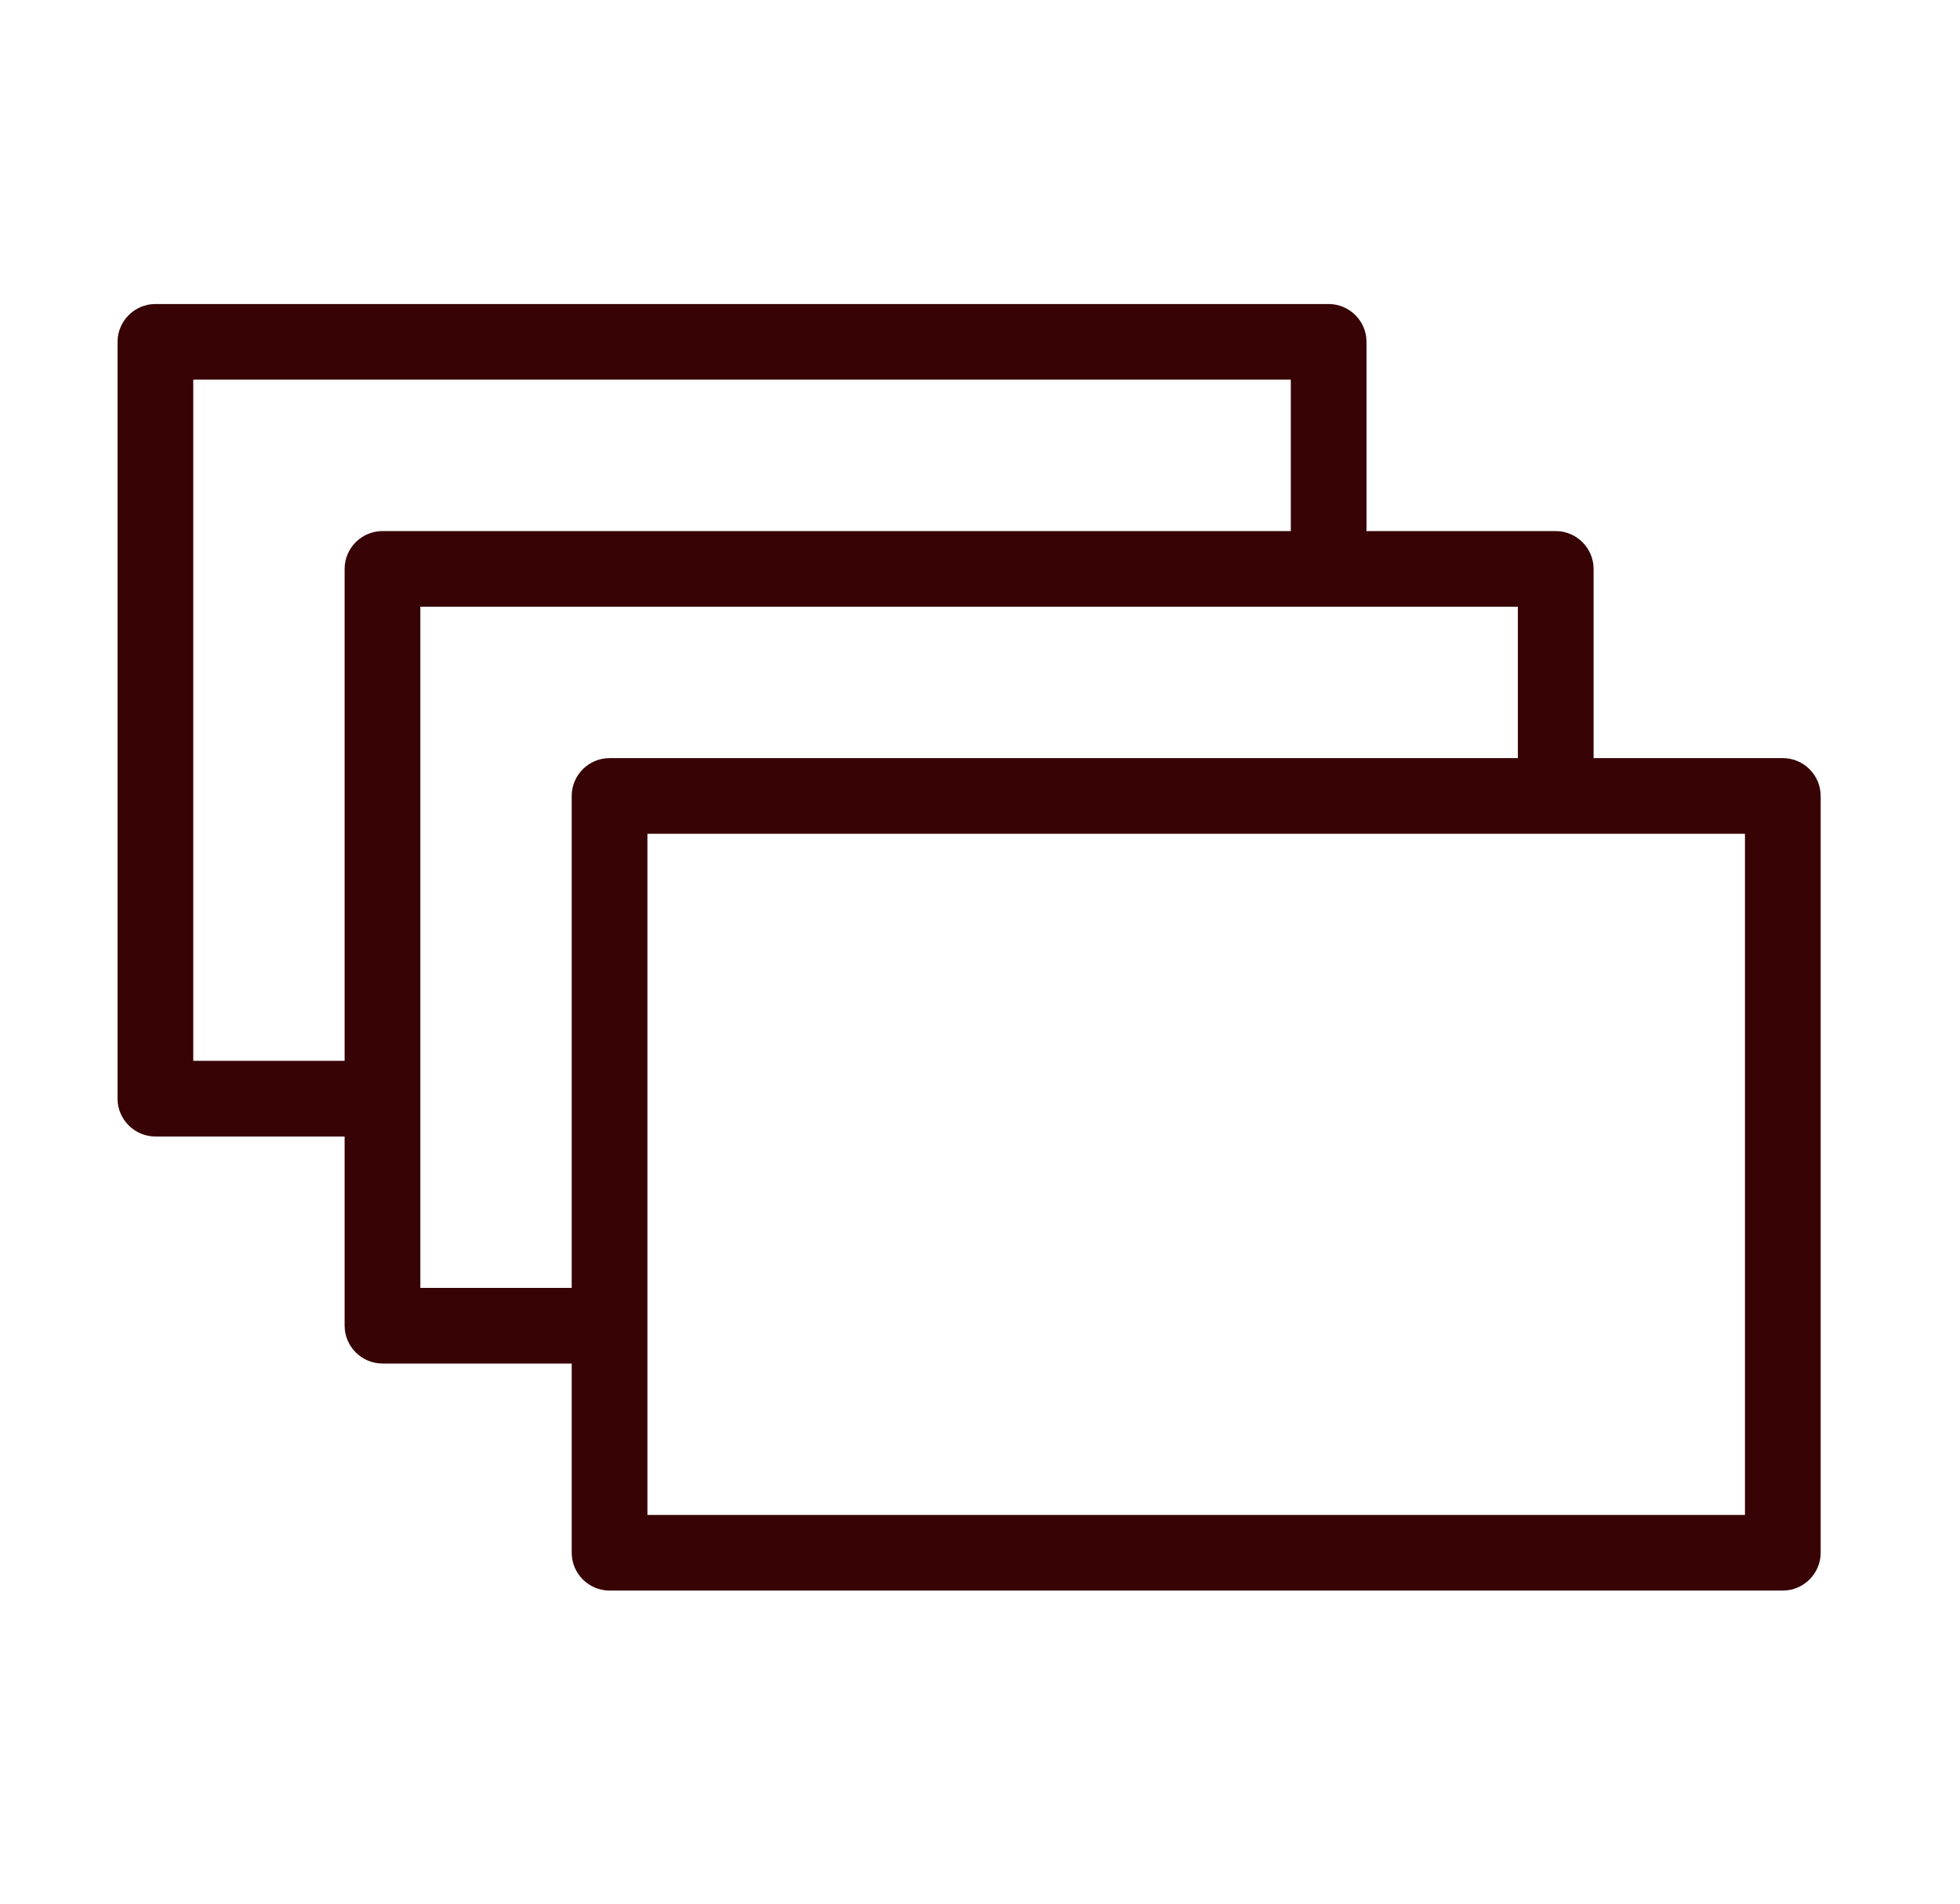 <svg width="35" height="34" viewBox="0 0 35 34" fill="none" xmlns="http://www.w3.org/2000/svg">
<path d="M31.836 13.54H28.457V10.161C28.457 9.789 28.152 9.485 27.781 9.485H24.402V6.106C24.402 5.734 24.098 5.43 23.726 5.43H2.775C2.403 5.43 2.099 5.734 2.099 6.106V19.622C2.099 19.994 2.403 20.298 2.775 20.298H6.154V23.677C6.154 24.049 6.458 24.353 6.83 24.353H10.209V27.732C10.209 28.104 10.513 28.408 10.885 28.408H31.836C32.208 28.408 32.512 28.104 32.512 27.732V14.216C32.512 13.844 32.208 13.54 31.836 13.54ZM6.154 10.161V18.947H3.451V6.781H23.05V9.485H6.83C6.458 9.485 6.154 9.789 6.154 10.161ZM10.209 14.216V23.002H7.506V10.836H27.105V13.54H10.885C10.513 13.54 10.209 13.844 10.209 14.216ZM31.16 27.057H11.561V14.891H31.16V27.057Z" fill="#370305"/>
</svg>
